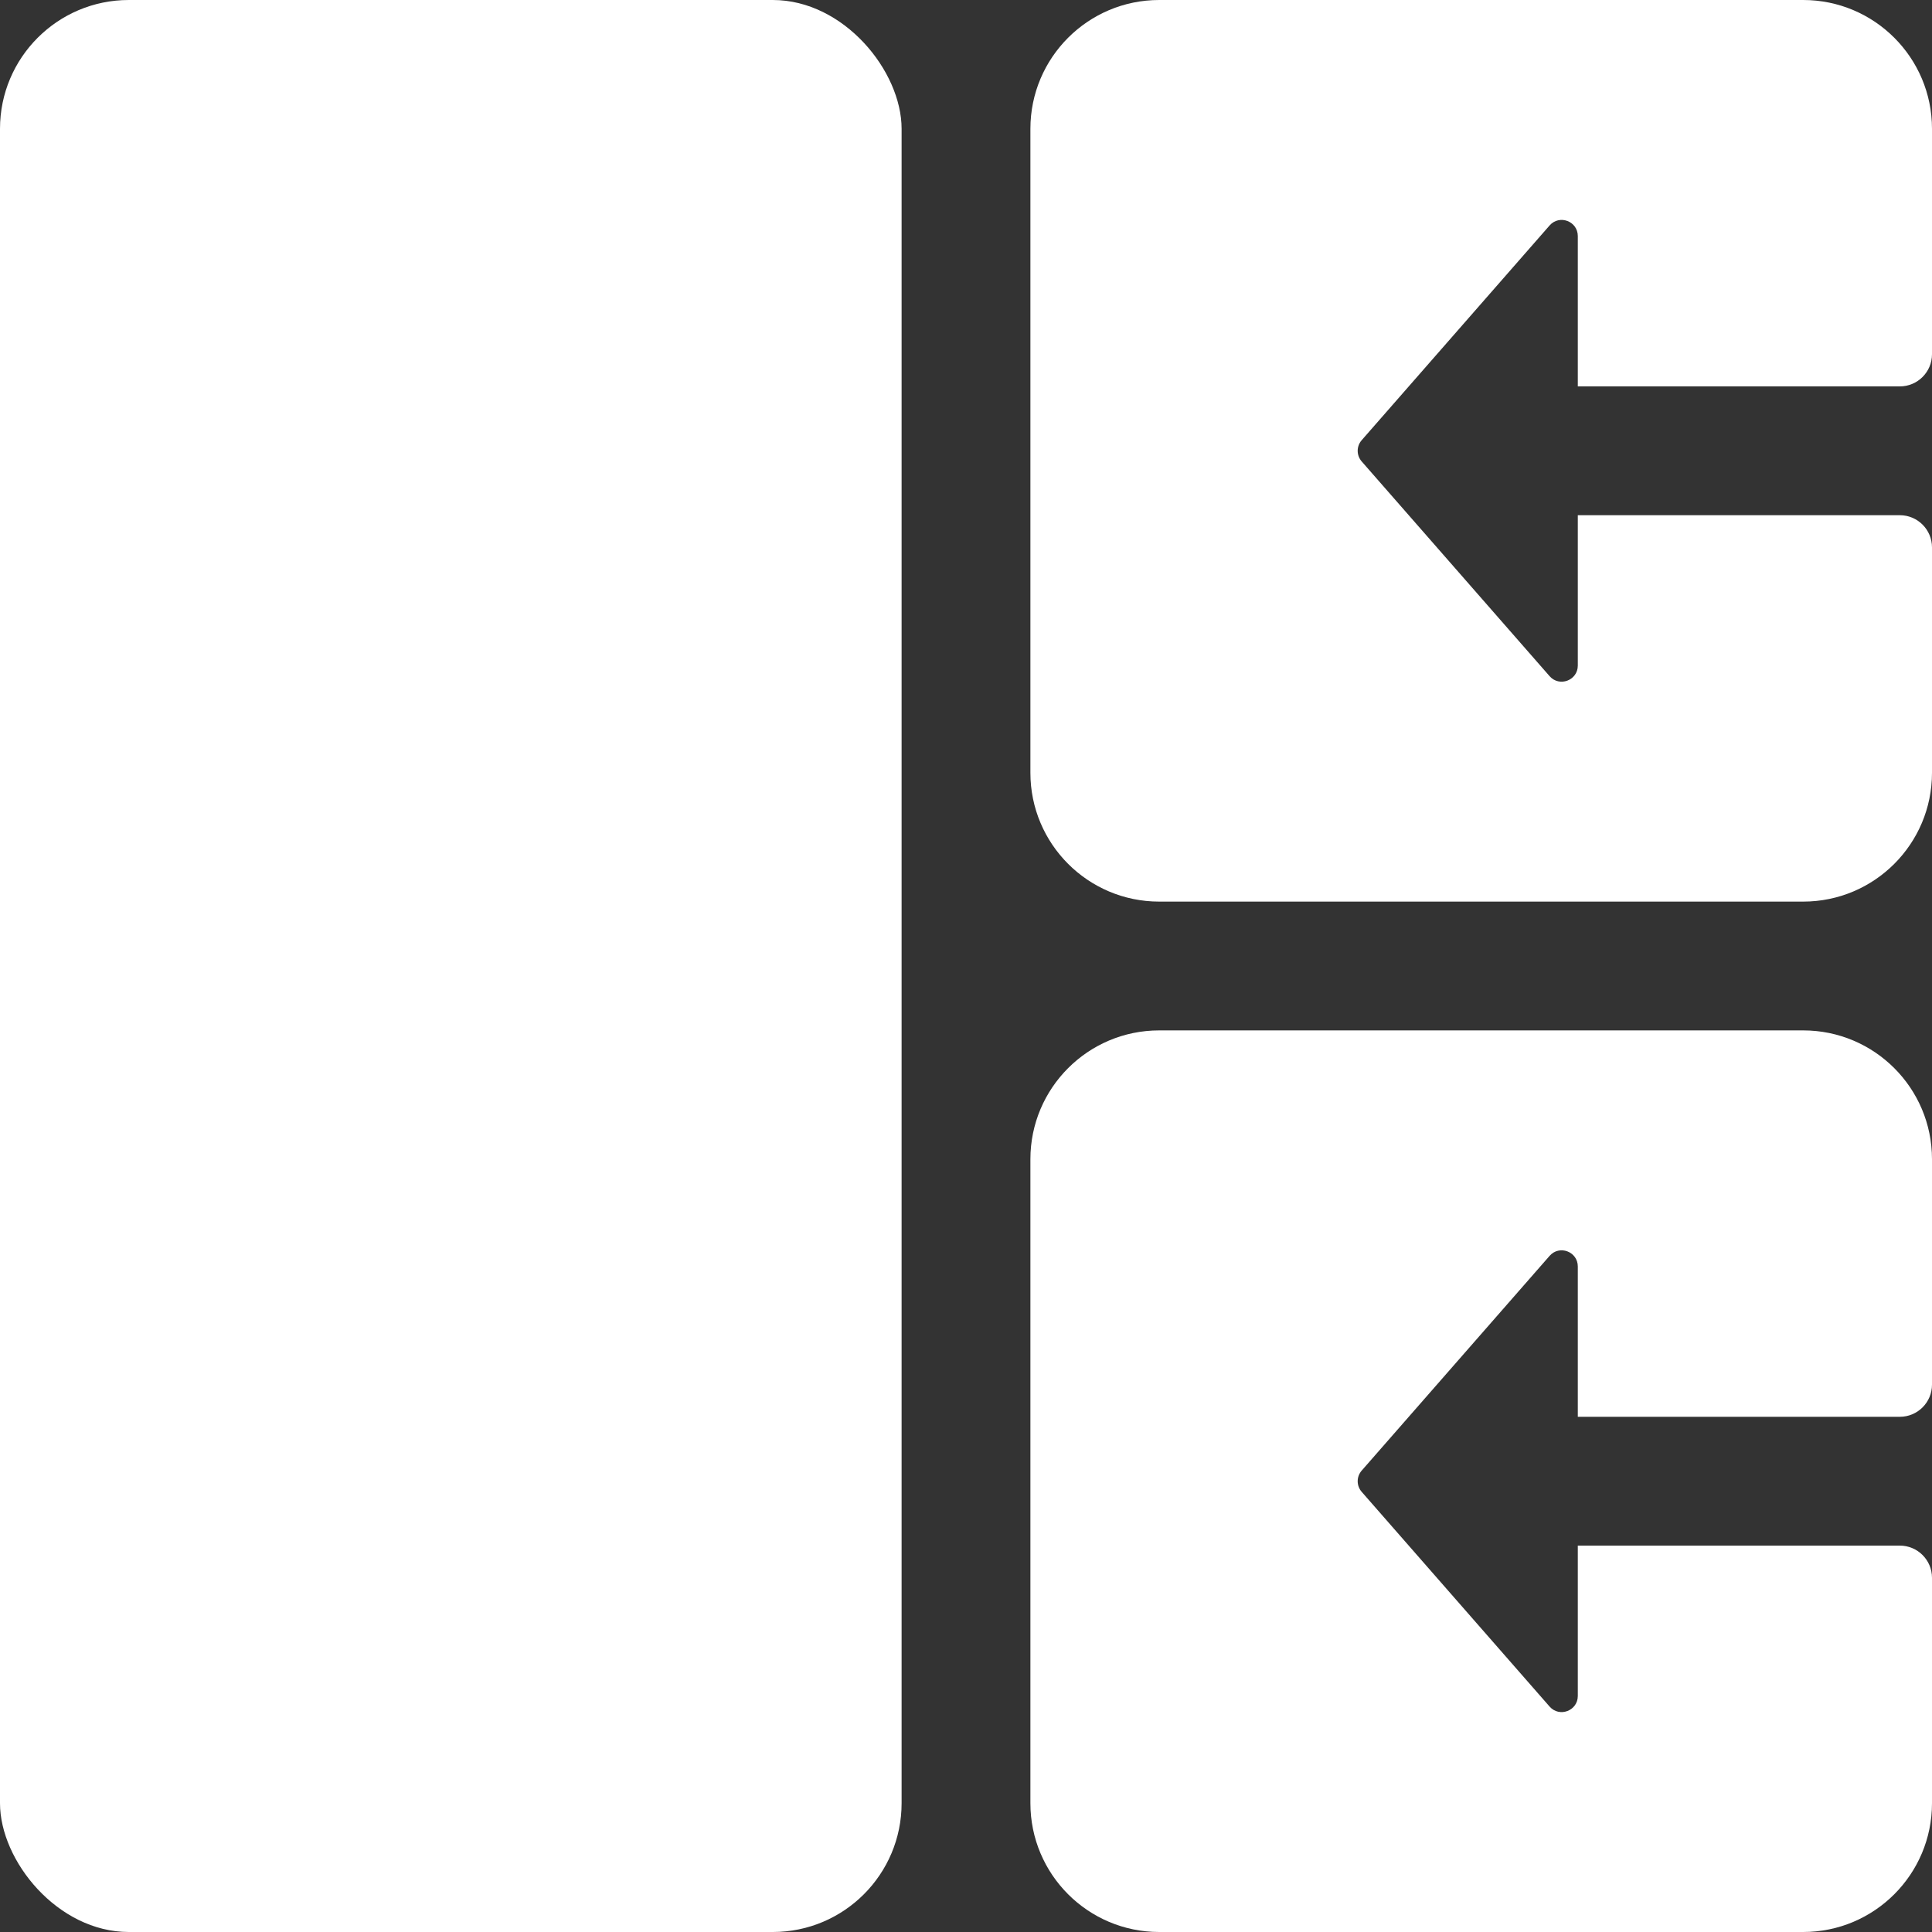 <svg width="60" height="60" viewBox="0 0 60 60" fill="none" xmlns="http://www.w3.org/2000/svg">
<rect x="0" y="0" width="60" height="60" fill="#333333" stroke="none"/>
<g clip-path="url(#clip0_1583_1985)">
<rect width="28" height="60" rx="4" fill="white"/>
<path d="M36 0C33.791 0 32 1.791 32 4V24C32 26.209 33.791 28 36 28H56C58.209 28 60 26.209 60 24V17C60 16.448 59.552 16 59 16H49V20.67C49 21.131 48.428 21.346 48.124 20.999L42.288 14.33C42.123 14.141 42.123 13.86 42.288 13.671L48.124 7.002C48.428 6.654 49 6.869 49 7.331V12H59C59.552 12 60 11.553 60 11V4C60 1.791 58.209 0 56 0H36Z" fill="white"/>
<path d="M36 32C33.791 32 32 33.791 32 36V56C32 58.209 33.791 60 36 60H56C58.209 60 60 58.209 60 56V49C60 48.448 59.552 48 59 48H49V52.67C49 53.131 48.428 53.346 48.124 52.999L42.288 46.33C42.123 46.141 42.123 45.86 42.288 45.671L48.124 39.002C48.428 38.654 49 38.869 49 39.331V44H59C59.552 44 60 43.553 60 43V36C60 33.791 58.209 32 56 32H36Z" fill="white"/>
</g>
<defs>
<clipPath id="clip0_1583_1985">
<rect width="60" height="60" fill="white"/>
</clipPath>
</defs>
</svg>
